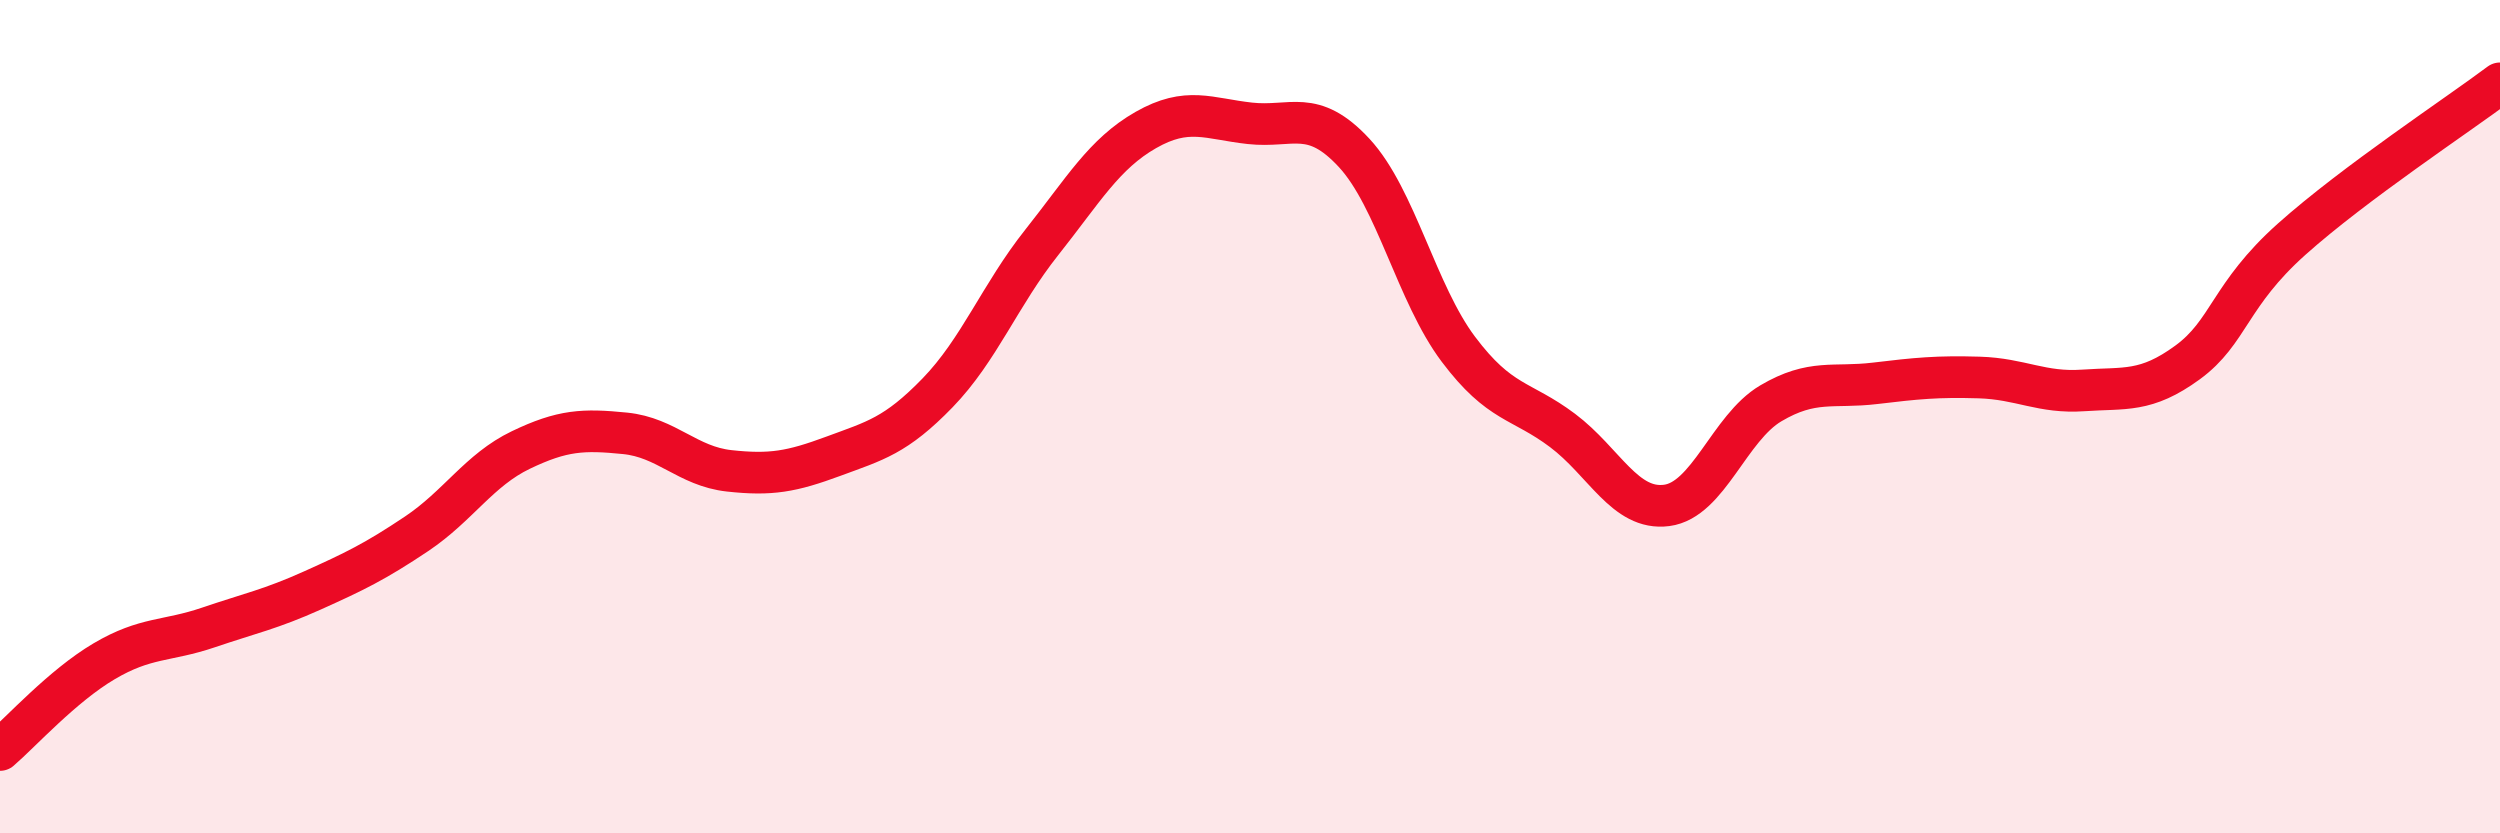 
    <svg width="60" height="20" viewBox="0 0 60 20" xmlns="http://www.w3.org/2000/svg">
      <path
        d="M 0,18 C 0.5,17.57 1.5,16.46 2.5,15.87 C 3.5,15.28 4,15.4 5,15.06 C 6,14.72 6.5,14.62 7.5,14.17 C 8.5,13.72 9,13.48 10,12.81 C 11,12.14 11.5,11.28 12.5,10.8 C 13.5,10.32 14,10.3 15,10.4 C 16,10.5 16.5,11.19 17.5,11.3 C 18.5,11.41 19,11.32 20,10.95 C 21,10.58 21.5,10.46 22.5,9.43 C 23.5,8.4 24,7.08 25,5.82 C 26,4.56 26.5,3.69 27.5,3.12 C 28.5,2.55 29,2.85 30,2.96 C 31,3.07 31.5,2.59 32.5,3.67 C 33.5,4.75 34,7.05 35,8.38 C 36,9.71 36.5,9.58 37.5,10.33 C 38.5,11.08 39,12.26 40,12.13 C 41,12 41.5,10.27 42.5,9.68 C 43.5,9.09 44,9.32 45,9.2 C 46,9.08 46.5,9.03 47.5,9.06 C 48.5,9.09 49,9.44 50,9.37 C 51,9.3 51.5,9.43 52.5,8.7 C 53.5,7.97 53.5,7.08 55,5.74 C 56.5,4.4 59,2.75 60,2L60 20L0 20Z"
        fill="#EB0A25"
        opacity="0.1"
        stroke-linecap="round"
        stroke-linejoin="round"
      />
      <path
        d="M 0,18 C 0.5,17.57 1.5,16.46 2.5,15.87 C 3.5,15.28 4,15.4 5,15.06 C 6,14.72 6.5,14.62 7.5,14.17 C 8.5,13.72 9,13.48 10,12.81 C 11,12.14 11.5,11.28 12.5,10.8 C 13.5,10.32 14,10.3 15,10.4 C 16,10.5 16.5,11.19 17.5,11.3 C 18.5,11.41 19,11.32 20,10.95 C 21,10.58 21.5,10.46 22.5,9.43 C 23.5,8.4 24,7.08 25,5.82 C 26,4.56 26.5,3.69 27.5,3.12 C 28.5,2.55 29,2.85 30,2.96 C 31,3.07 31.5,2.59 32.5,3.67 C 33.5,4.75 34,7.05 35,8.38 C 36,9.71 36.5,9.58 37.5,10.33 C 38.5,11.08 39,12.26 40,12.13 C 41,12 41.5,10.27 42.5,9.68 C 43.5,9.09 44,9.32 45,9.2 C 46,9.08 46.5,9.03 47.5,9.06 C 48.5,9.09 49,9.44 50,9.37 C 51,9.3 51.5,9.43 52.5,8.7 C 53.5,7.97 53.5,7.08 55,5.74 C 56.5,4.4 59,2.75 60,2"
        stroke="#EB0A25"
        stroke-width="1"
        fill="none"
        stroke-linecap="round"
        stroke-linejoin="round"
      />
    </svg>
  
